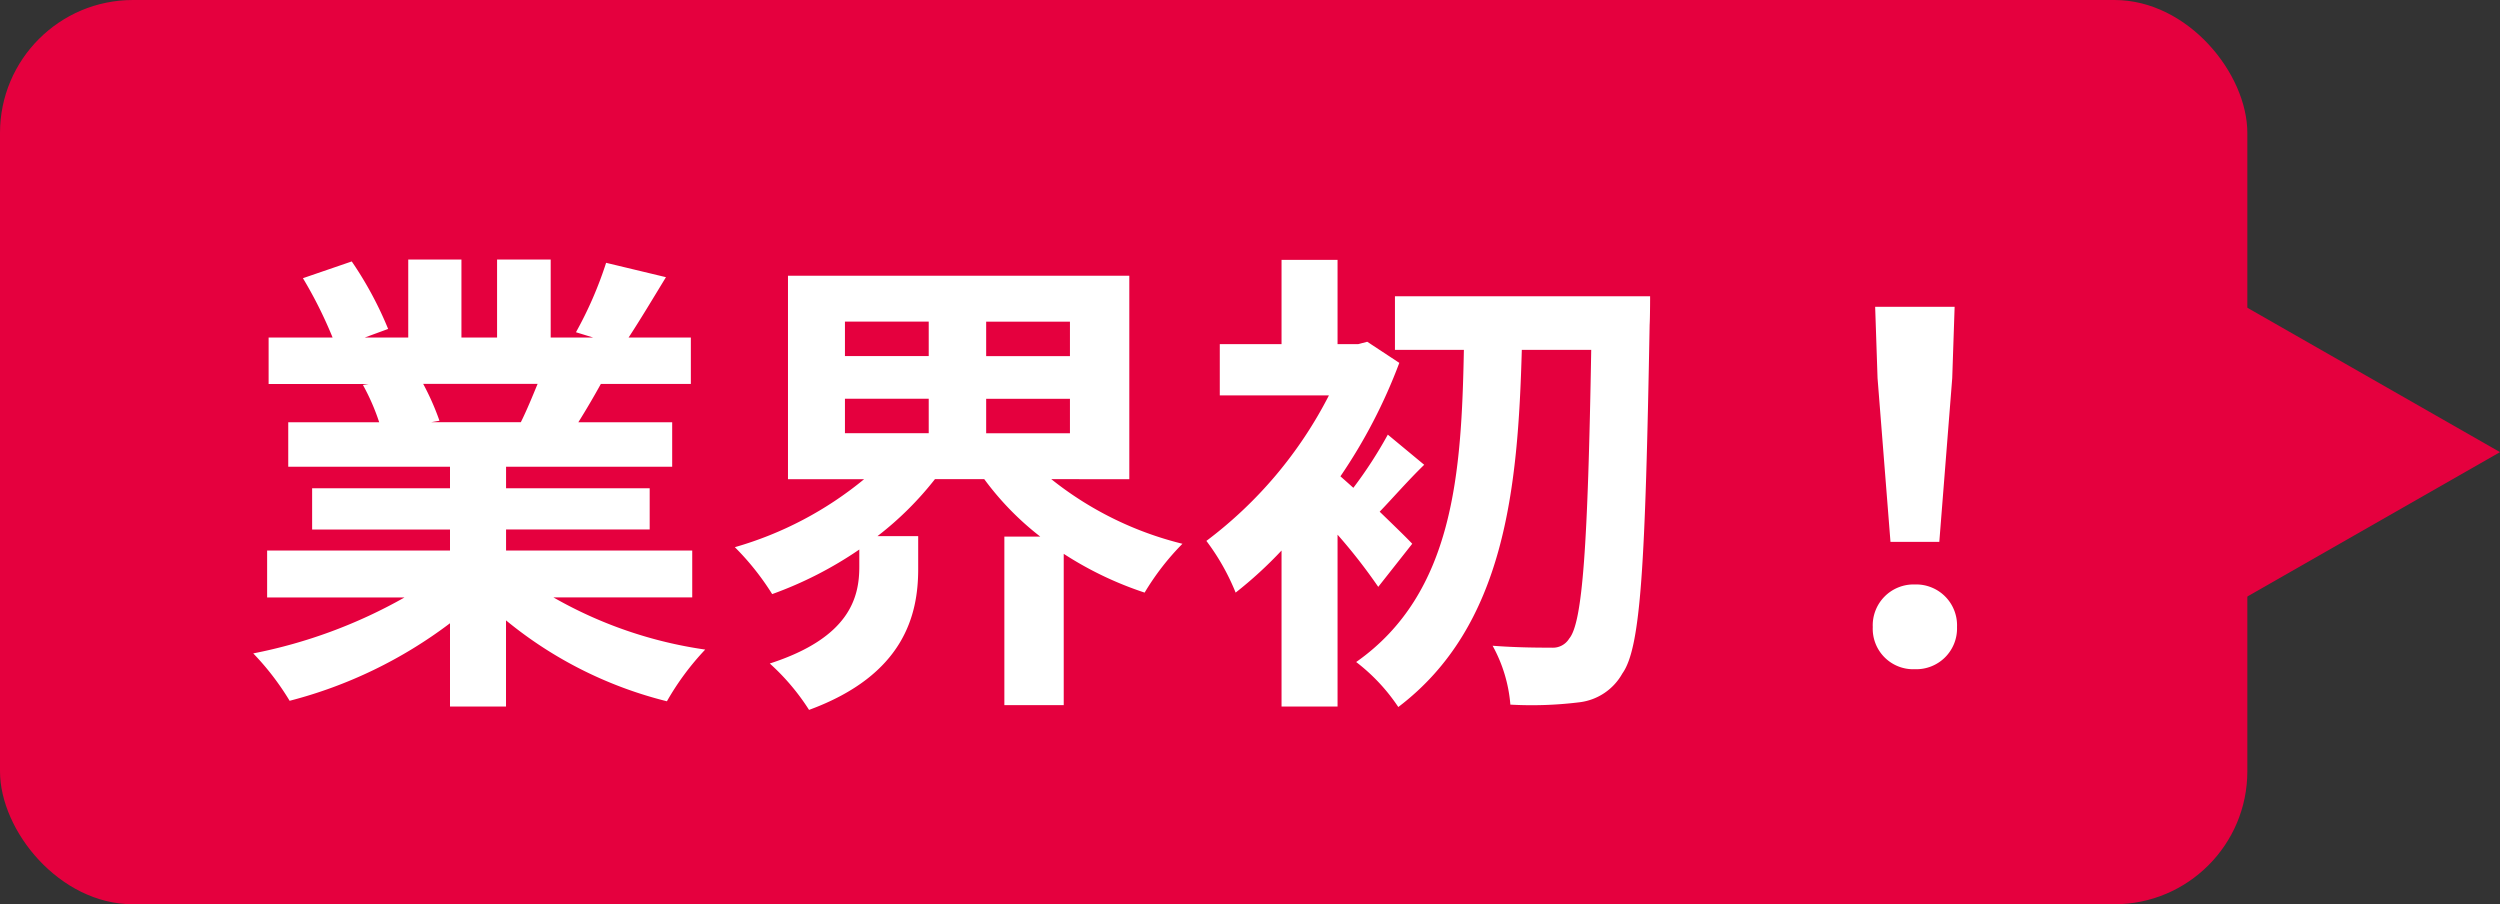 <svg xmlns="http://www.w3.org/2000/svg" width="188" height="68" viewBox="0 0 188 68"><rect x="0" y="0" width="188" height="68" fill="#333333" stroke="none"/><rect width="169" height="68" rx="10" fill="#e5003e"/><path d="M40.428 28.868c-.4.972-.828 2.016-1.26 2.88h-6.732l.612-.108a19.339 19.339 0 00-1.224-2.772zm11.628 16.056V41.4h-14v-1.584h10.8v-3.1h-10.8V35.1h12.492v-3.348h-7.056a61.759 61.759 0 001.692-2.88h6.768V25.38h-4.68c.828-1.26 1.8-2.88 2.808-4.536l-4.5-1.08a29 29 0 01-2.268 5.22l1.3.4h-3.2v-5.868H37.38v5.868H34.7v-5.868h-4v5.868h-3.276l1.764-.648a27.241 27.241 0 00-2.736-5.076l-3.672 1.26a32.27 32.27 0 012.232 4.464H20.2v3.492h7.524l-.432.072a16.177 16.177 0 011.224 2.808h-6.84V35.1H33.84v1.62H23.472v3.1H33.84v1.58H20.088v3.528H30.42a37.822 37.822 0 01-11.376 4.208A19.968 19.968 0 0121.78 52.7a34.149 34.149 0 0012.06-5.832v6.264h4.212v-6.48a30.729 30.729 0 0012.1 6.084 20.138 20.138 0 012.88-3.888 32.162 32.162 0 01-11.416-3.924zm11.484-14.94h6.3v2.592h-6.3zm0-5.8h6.3v2.592h-6.3zm16.92 2.596h-6.3v-2.592h6.3zm0 5.8h-6.3v-2.592h6.3zm4.464 3.456v-15.3H59.256v15.3h5.724a26.968 26.968 0 01-9.72 5.112 19.808 19.808 0 012.808 3.528 28.872 28.872 0 006.552-3.352v1.3c0 2.3-.72 5.328-6.732 7.272a16.9 16.9 0 012.952 3.488C68 50.756 69.048 46.22 69.048 42.8v-2.484h-3.06a24.347 24.347 0 004.32-4.284h3.708a21.722 21.722 0 004.212 4.32h-2.7v12.672h4.464V41.648a26.314 26.314 0 006.084 2.916 19.213 19.213 0 012.844-3.672 25.6 25.6 0 01-9.864-4.86zm21.276 4.856c-.4-.432-1.368-1.368-2.448-2.412.972-1.008 2.088-2.3 3.348-3.528l-2.736-2.268a32.5 32.5 0 01-2.592 4q-.54-.486-.972-.864a40.055 40.055 0 004.428-8.532l-2.412-1.588-.684.18h-1.548v-6.336h-4.212v6.336h-4.644v3.852h8.208a31.768 31.768 0 01-9.216 10.944 17.005 17.005 0 012.2 3.888 30.684 30.684 0 003.452-3.164v11.732h4.212V40.208a41.379 41.379 0 013.06 3.924zm-1.3-18.612v4.032h5.184c-.18 9.18-.72 18.288-8.1 23.472a14.125 14.125 0 013.168 3.384c8.028-6.084 9-16.452 9.288-26.856h5.22c-.252 14.724-.648 20.52-1.656 21.708a1.432 1.432 0 01-1.332.684c-.864 0-2.556 0-4.428-.144a10.993 10.993 0 011.336 4.428 29.132 29.132 0 005.22-.18 4.275 4.275 0 003.2-2.16c1.4-1.944 1.728-8.208 2.052-26.208.036-.576.036-2.16.036-2.16zm37.264 18.468h3.672l.972-12.312.18-5.364h-5.976l.18 5.364zM144 50.324a3.064 3.064 0 003.168-3.168A3.073 3.073 0 00144 43.952a3.073 3.073 0 00-3.168 3.2A3.043 3.043 0 00144 50.324z" fill="#fff"/><path d="M188 34l-28 16V18z" fill="#e5003e"/></svg>